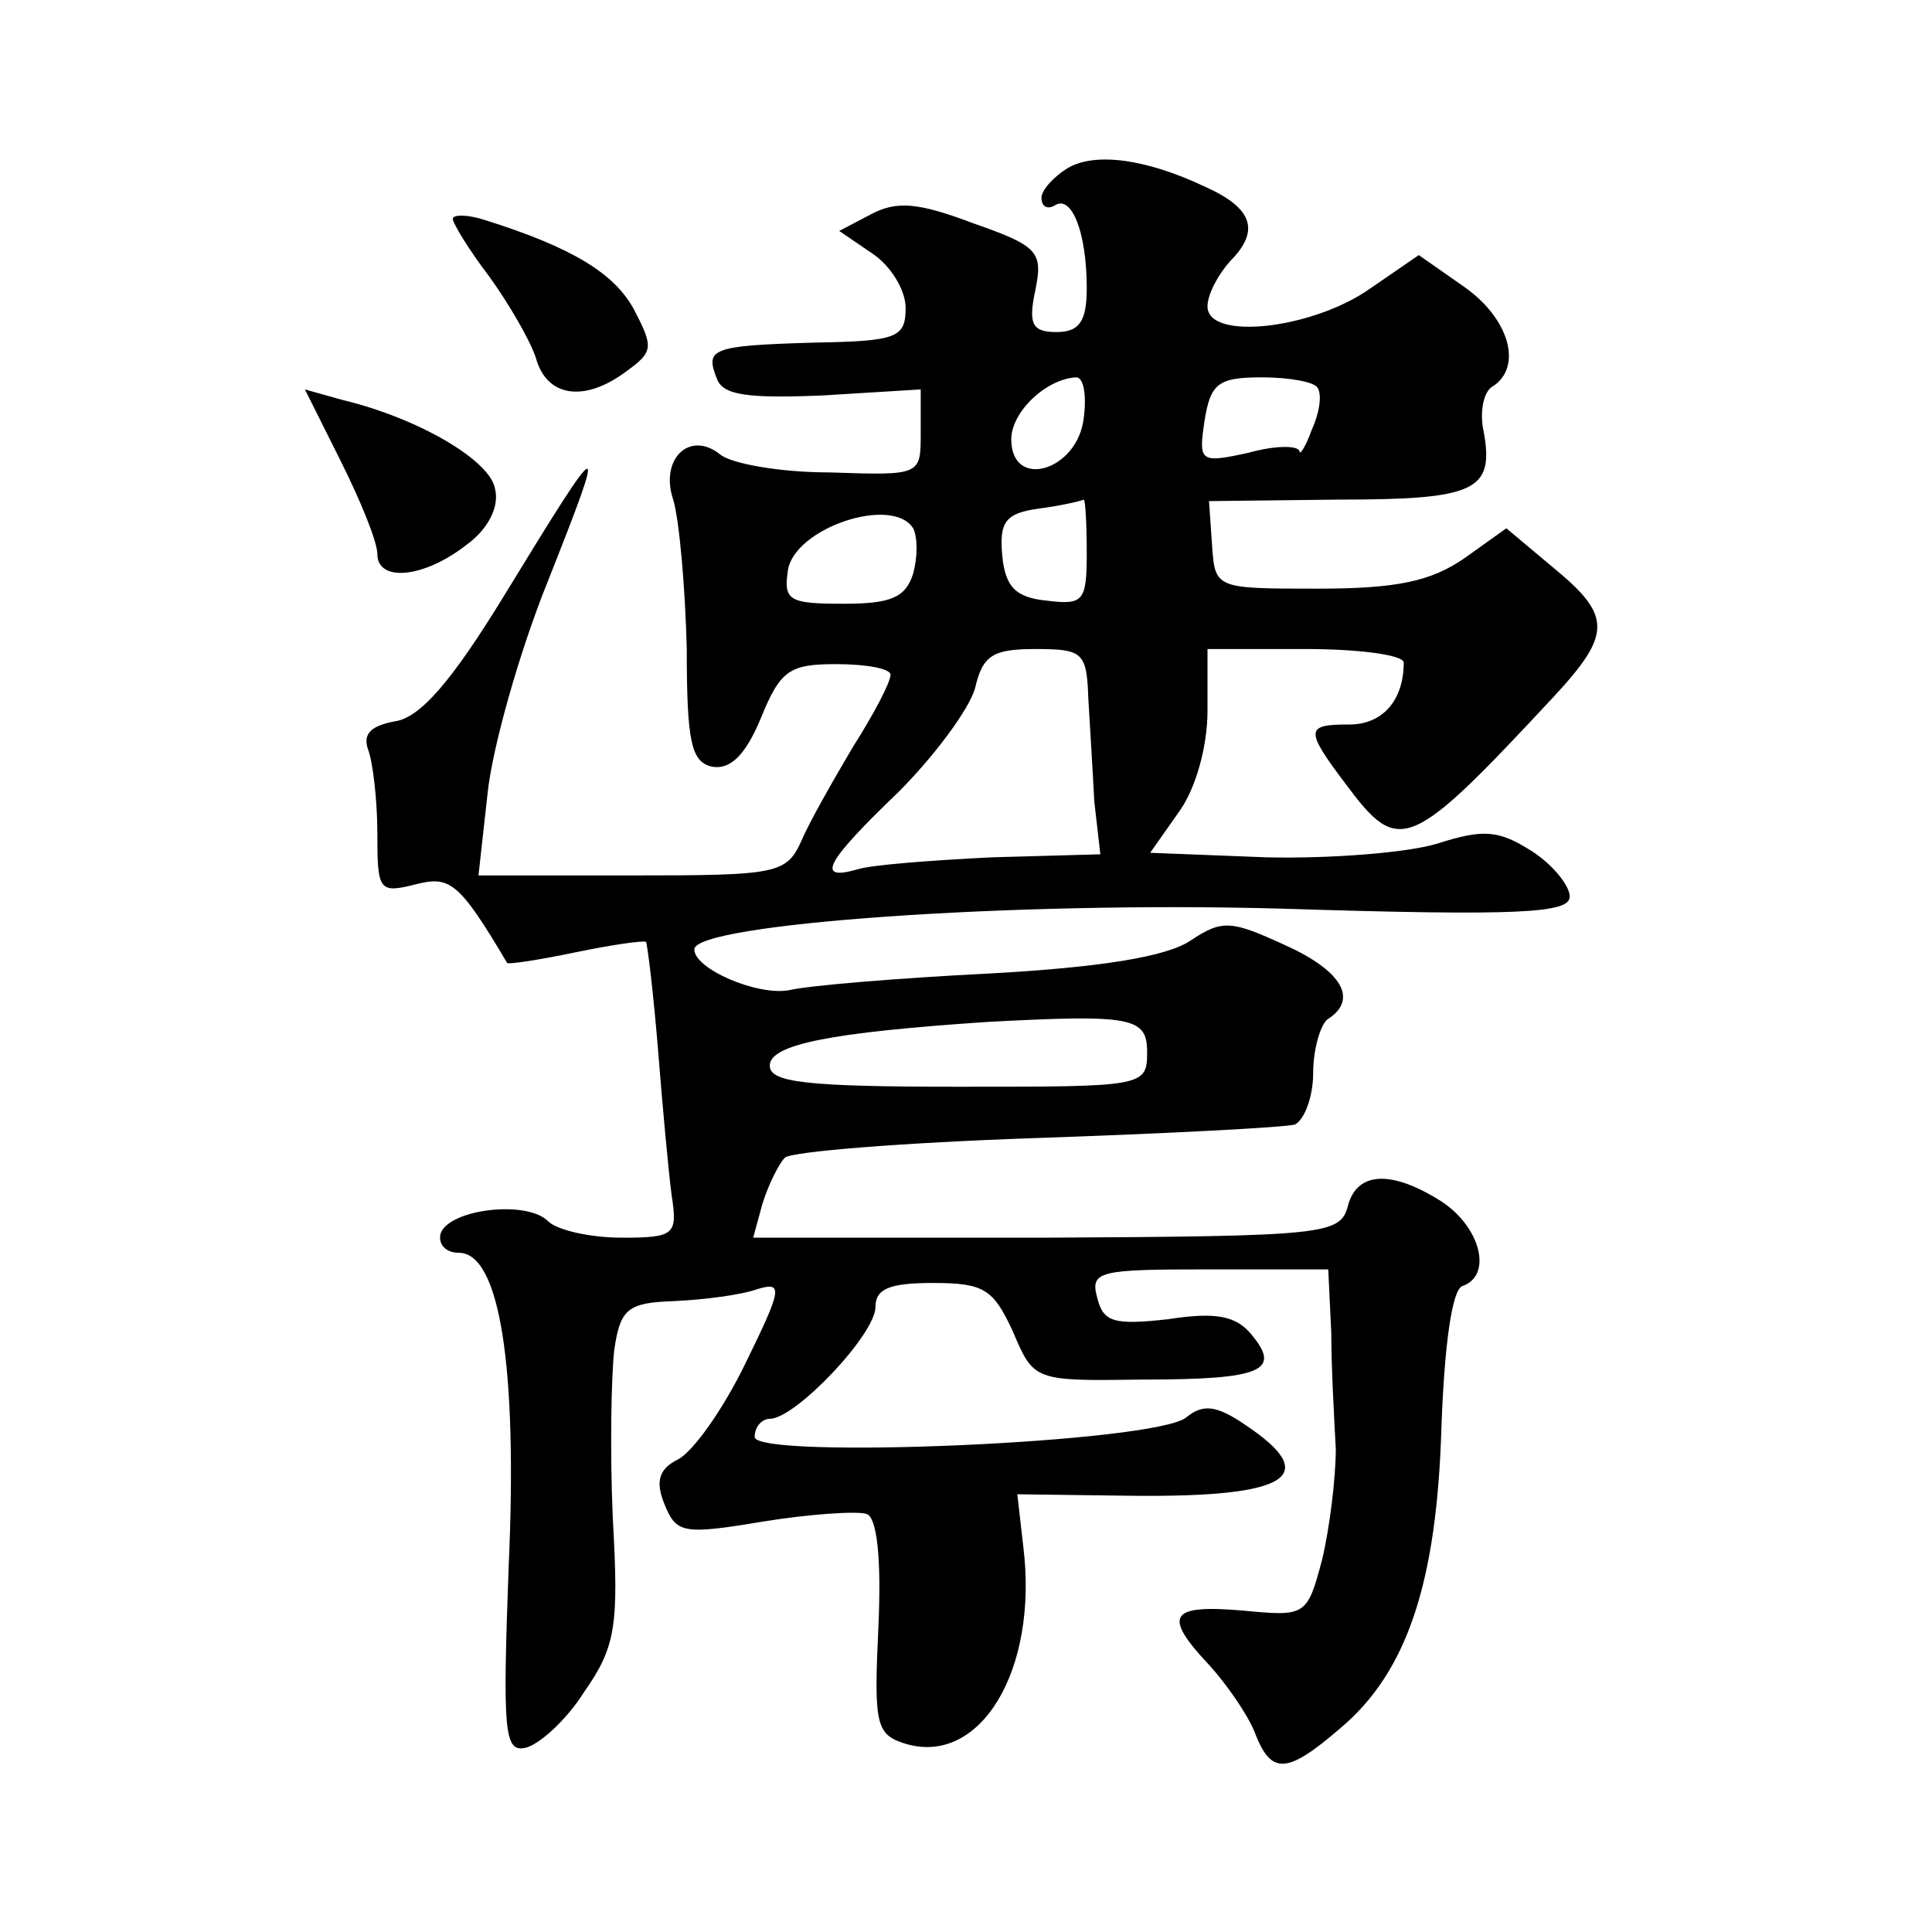 <?xml version="1.0" standalone="no"?>
<!DOCTYPE svg PUBLIC "-//W3C//DTD SVG 20010904//EN"
 "http://www.w3.org/TR/2001/REC-SVG-20010904/DTD/svg10.dtd">
<svg version="1.0" xmlns="http://www.w3.org/2000/svg"
 width="128pt" height="128pt" viewBox="0 0 128 128"
 preserveAspectRatio="xMidYMid meet">
<g transform="translate(0,128) scale(0.1,-0.1)"
fill="#0" stroke="none">
<path d="M708 1169 c-10 -6 -18 -15 -18 -20 0 -6 4 -8 9 -5 11 7 21 -18 21 -55
0 -22 -5 -29 -20 -29 -16 0 -19 5 -14 28 5 25 2 29 -41 44 -37 14 -51 15 -68 6
l-21 -11 22 -15 c12 -8 22 -24 22 -36 0 -20 -6 -22 -61 -23 -68 -2 -72 -4 -64 -24
4 -11 21 -13 70 -11 l65 4 0 -29 c0 -28 0 -28 -60 -26 -34 0 -66 6 -73 12 -20 16
-40 -3 -31 -30 4 -13 8 -58 9 -99 0 -62 3 -75 17 -78 12 -2 22 8 32 32 13 32 19
36 50 36 20 0 36 -3 36 -7 0 -5 -11 -26 -25 -48 -13 -22 -29 -50 -34 -62 -10 -22
-16 -23 -112 -23 l-102 0 6 54 c3 30 21 94 40 141 40 101 38 100 -28 -8 -36 -59
-57 -83 -74 -85 -15 -3 -21 -8 -17 -19 3 -8 6 -33 6 -55 0 -38 1 -40 25 -34 23
6 29 2 61 -52 1 -1 21 2 45 7 24 5 45 8 47 7 1 -2 5 -35 8 -72 3 -38 7 -81 9 -96
4 -26 2 -28 -33 -28 -21 0 -43 5 -49 11 -14 14 -65 8 -71 -8 -2 -7 3 -13 12 -13
27 0 39 -75 33 -208 -4 -109 -3 -123 11 -120 9 2 27 18 39 37 21 30 23 44 19 115
-2 45 -1 95 1 112 4 27 9 31 40 32 20 1 44 4 55 8 17 5 16 0 -8 -49 -15 -31 -35
-59 -45 -64 -12 -6 -15 -14 -9 -29 8 -20 12 -21 66 -12 31 5 62 7 68 5 7 -2 10
-29 8 -74 -3 -64 -2 -72 17 -78 50 -16 89 48 79 130 l-4 35 77 -1 c103 -1 125 13
74 47 -19 13 -28 14 -39 5 -20 -17 -286 -28 -286 -13 0 7 5 12 10 12 17 0 70 56
70 74 0 12 9 16 38 16 34 0 40 -4 53 -32 14 -33 14 -33 86 -32 80 0 92 6 72 30
-10 12 -23 15 -55 10 -36 -4 -43 -2 -47 14 -5 18 1 19 74 19 l79 0 2 -42 c0 -23
2 -58 3 -77 0 -19 -4 -52 -9 -73 -10 -38 -11 -38 -53 -34 -48 4 -53 -3 -22 -36
11 -12 25 -32 30 -44 11 -29 21 -29 57 2 44 37 64 96 67 200 2 54 7 91 14 93 20
7 12 39 -14 56 -33 21 -56 20 -62 -3 -5 -19 -15 -20 -200 -21 l-194 0 6 22 c4 13
11 27 15 31 4 4 78 10 166 13 87 3 165 7 172 9 6 3 12 18 12 34 0 16 5 33 10 36
20 13 9 32 -29 49 -35 16 -41 17 -62 3 -16 -11 -61 -18 -134 -22 -60 -3 -120 -8
-132 -11 -21 -4 -63 14 -63 27 0 17 211 32 389 27 158 -5 191 -3 191 8 0 7 -11
21 -25 30 -22 14 -32 15 -63 5 -20 -6 -71 -10 -113 -9 l-77 3 19 27 c11 15 19 43
19 67 l0 41 65 0 c36 0 65 -4 65 -9 0 -25 -14 -41 -36 -41 -29 0 -30 -3 -2 -40
35 -47 42 -44 137 58 39 42 39 54 0 86 l-31 26 -28 -20 c-22 -15 -44 -20 -97 -20
-68 0 -68 0 -70 29 l-2 29 86 1 c91 0 103 6 96 45 -3 13 0 27 6 30 20 13 11 45
-19 66 l-30 21 -32 -22 c-38 -27 -108 -35 -108 -12 0 8 7 21 15 30 20 20 15 35
-16 49 -40 19 -73 23 -91 13z m10 -166 c-4 -35 -48 -48 -48 -14 0 18 23 40 43 41
5 0 7 -12 5 -27z m155 20 c3 -5 1 -17 -4 -28 -4 -11 -8 -17 -8 -14 -1 4 -16 4 -34
-1 -32 -7 -33 -6 -29 21 4 25 9 29 38 29 18 0 35 -3 37 -7z m-153 -109 c0 -32 -2
-35 -26 -32 -21 2 -28 9 -30 30 -2 22 2 28 24 31 15 2 28 5 30 6 1 0 2 -15 2 -35z
m-115 16 c3 -6 3 -19 0 -30 -5 -16 -15 -20 -46 -20 -36 0 -40 2 -37 22 4 28 69
50 83 28z m116 -112 c1 -18 3 -49 4 -69 l4 -35 -72 -2 c-40 -2 -80 -5 -89 -8 -28
-8 -21 5 27 51 24 24 47 55 51 69 5 22 12 26 40 26 31 0 34 -2 35 -32z m39 -235
c0 -23 -2 -23 -125 -23 -102 0 -125 3 -125 14 0 14 40 22 145 29 95 5 105 3 105
-20z M300 1135 c0 -3 11 -21 24 -38 13 -18 27 -42 31 -54 7 -26 32 -30 60 -9 18
13 18 16 5 41 -13 24 -41 41 -98 59 -12 4 -22 4 -22 1z M226 974 c13 -26 24 -53
24 -61 0 -19 31 -16 59 6 14 10 22 25 19 37 -3 19 -51 47 -101 59 l-25 7 24 -48z"/>
</g>
</svg>
